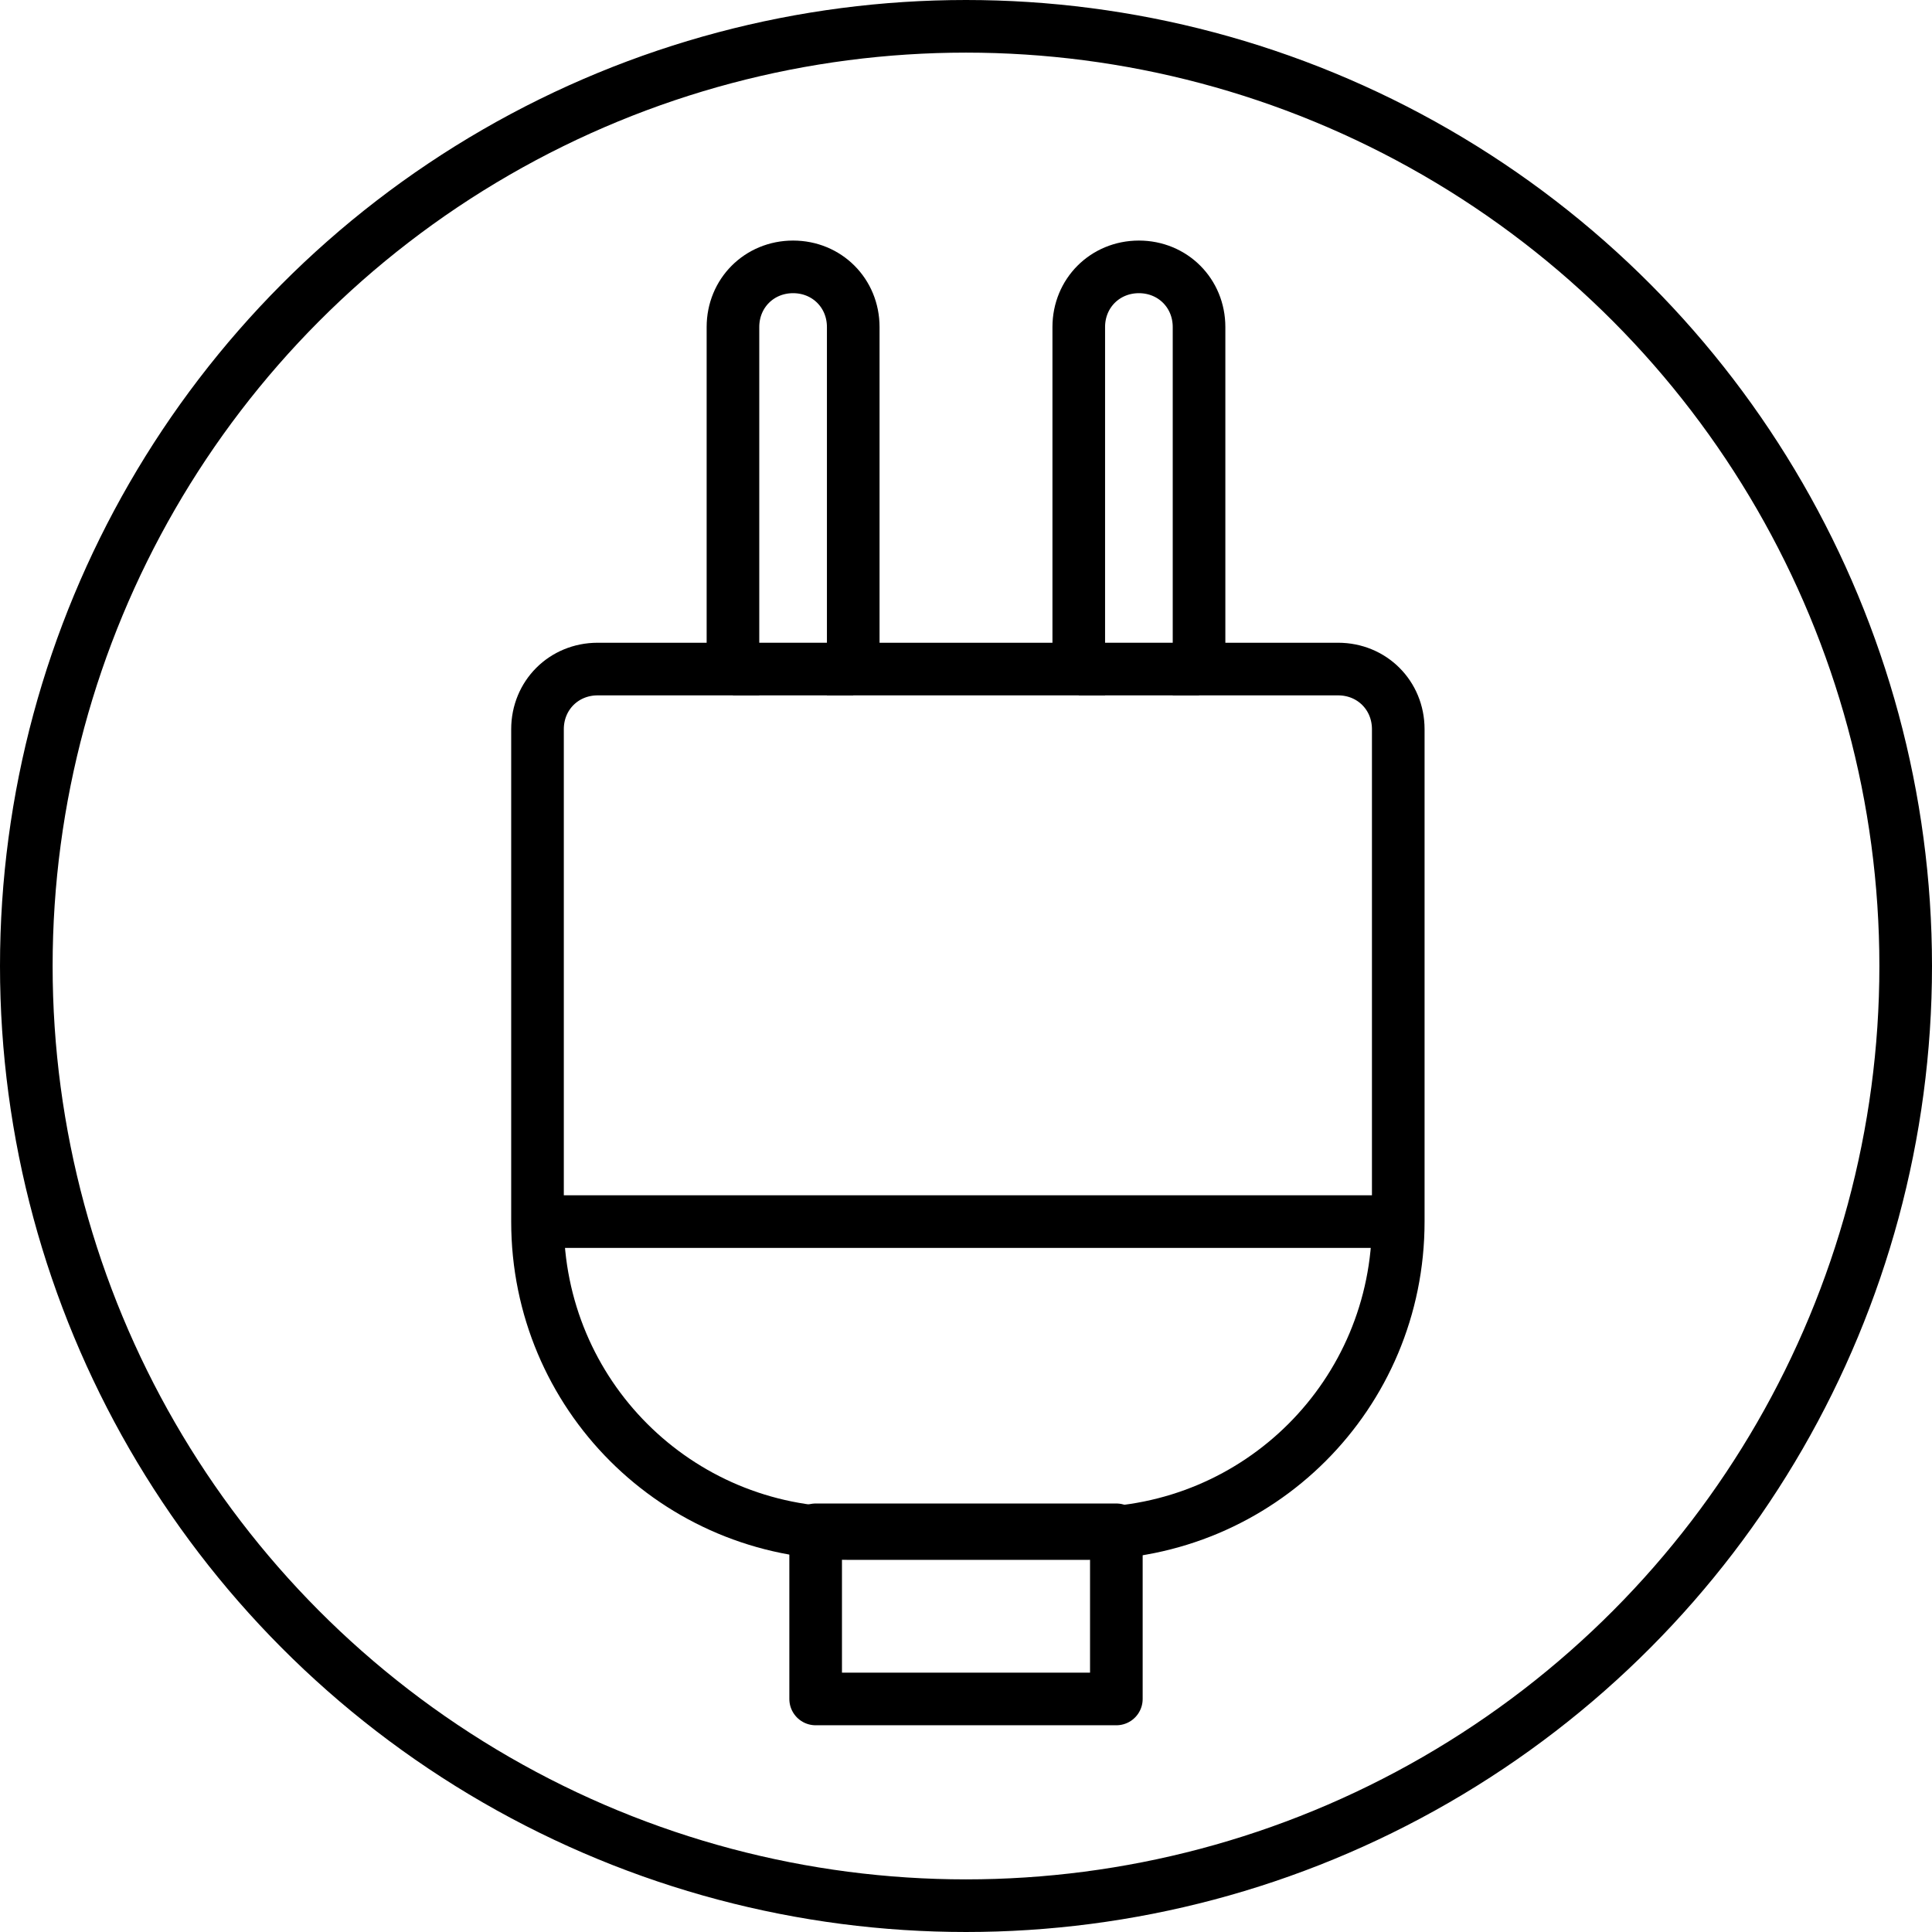 <?xml version="1.0" encoding="UTF-8"?>
<svg xmlns="http://www.w3.org/2000/svg" version="1.1" viewBox="0 0 51.4 51.4">
  <defs>
    <style>
      .cls-1 {
        stroke-miterlimit: 10;
      }

      .cls-1, .cls-2 {
        fill: none;
        stroke: #000;
        stroke-width: 1.4px;
      }

      .cls-2 {
        stroke-linecap: round;
        stroke-linejoin: round;
      }
    </style>
  </defs>
  <!-- Generator: Adobe Illustrator 28.7.1, SVG Export Plug-In . SVG Version: 1.2.0 Build 142)  -->
  <g>
    <g id="path">
      <g>
        <g>
          <g>
            <path class="cls-1" d="M35.5,17.8h-3.6v-9.1c0-.9-.7-1.6-1.6-1.6s-1.6.7-1.6,1.6v9.1h-6v-9.1c0-.9-.7-1.6-1.6-1.6s-1.6.7-1.6,1.6v9.1h-3.6c-.9,0-1.6.7-1.6,1.6v13.1c0,4.6,3.7,8.3,8.3,8.3h6.3c4.6,0,8.3-3.7,8.3-8.3v-13.1c0-.9-.7-1.6-1.6-1.6Z"/>
            <line class="cls-1" x1="37.1" y1="32.5" x2="14.3" y2="32.5"/>
            <line class="cls-1" x1="19.5" y1="17.8" x2="22.7" y2="17.8"/>
            <line class="cls-1" x1="28.7" y1="17.8" x2="31.9" y2="17.8"/>
          </g>
          <rect class="cls-2" x="21.7" y="40.7" width="8" height="4.5"/>
        </g>
        <circle class="cls-1" cx="25.7" cy="25.7" r="25"/>
      </g>
    </g>
  </g>
</svg>